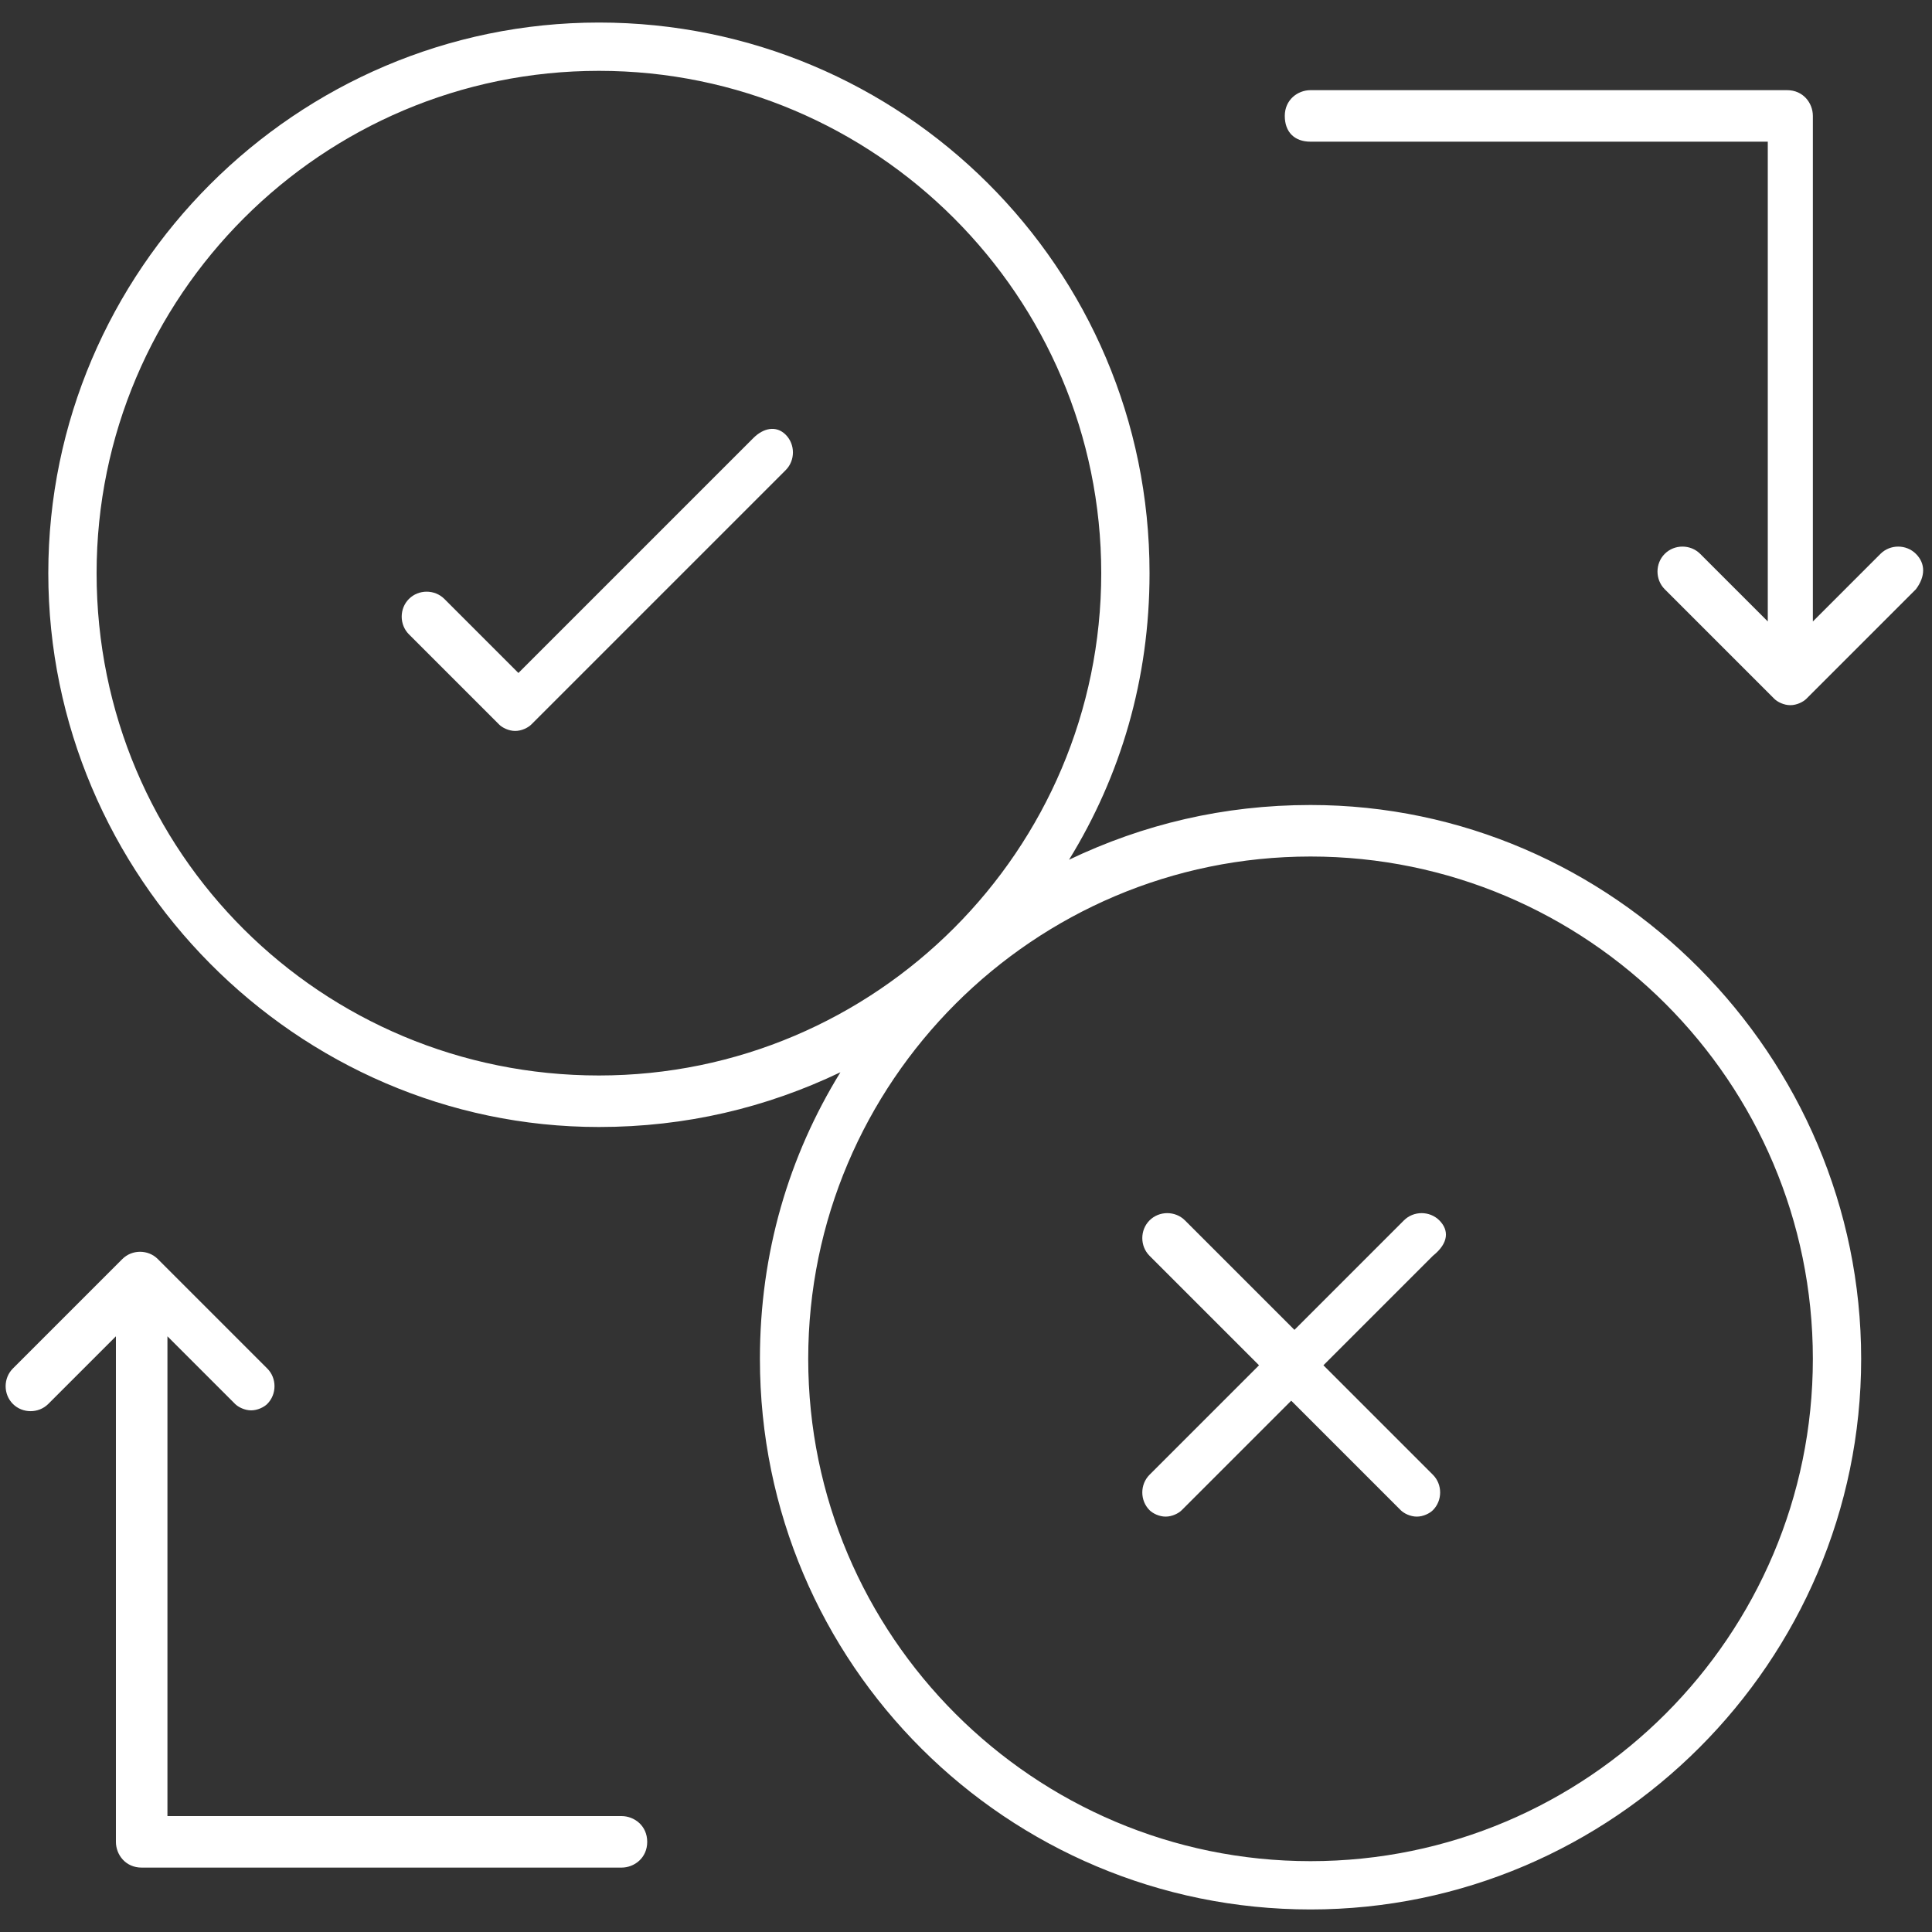 <?xml version="1.0" encoding="utf-8"?>
<!-- Generator: Adobe Illustrator 28.2.0, SVG Export Plug-In . SVG Version: 6.00 Build 0)  -->
<svg version="1.1" id="Layer_1" xmlns="http://www.w3.org/2000/svg" xmlns:xlink="http://www.w3.org/1999/xlink" x="0px" y="0px"
	 viewBox="0 0 60 60" style="enable-background:new 0 0 60 60;" xml:space="preserve">
<rect x="0" y="0" width="60" height="60" fill="#333333" stroke="none"/>
<style type="text/css">
	.st0{fill:#FFFFFF;}
	.st1{fill:#6526B6;}
	.st2{fill:none;stroke:#FFFFFF;stroke-width:1.5;stroke-linecap:round;stroke-linejoin:round;stroke-miterlimit:10;}
</style>
<g>
	<path class="st0" d="M23.4,13.6l-7.3,7.3l-2.3-2.3c-0.3-0.3-0.8-0.3-1.1,0s-0.3,0.8,0,1.1l2.8,2.8c0.1,0.1,0.3,0.2,0.5,0.2
		s0.4-0.1,0.5-0.2l7.9-7.9c0.3-0.3,0.3-0.8,0-1.1S23.7,13.3,23.4,13.6z"/>
	<path class="st0" d="M40.7,25c-2.7,0-5.2,0.6-7.5,1.7c1.6-2.6,2.5-5.6,2.5-8.9c0-9.5-7.7-17.1-17.1-17.1S1.5,8.4,1.5,17.8
		S9.2,35,18.6,35c2.7,0,5.2-0.6,7.5-1.7c-1.6,2.6-2.5,5.6-2.5,8.9c0,9.5,7.7,17.1,17.1,17.1s17.1-7.7,17.1-17.1S50.1,25,40.7,25z
		 M3,17.8C3,9.2,10,2.2,18.6,2.2s15.6,7,15.6,15.6s-7,15.6-15.6,15.6S3,26.5,3,17.8z M40.7,57.8c-8.6,0-15.6-7-15.6-15.6
		s7-15.6,15.6-15.6s15.6,7,15.6,15.6S49.3,57.8,40.7,57.8z"/>
	<path class="st0" d="M44.7,37.9c-0.3-0.3-0.8-0.3-1.1,0l-3.4,3.4l-3.4-3.4c-0.3-0.3-0.8-0.3-1.1,0s-0.3,0.8,0,1.1l3.4,3.4l-3.4,3.4
		c-0.3,0.3-0.3,0.8,0,1.1c0.1,0.1,0.3,0.2,0.5,0.2s0.4-0.1,0.5-0.2l3.4-3.4l3.4,3.4c0.1,0.1,0.3,0.2,0.5,0.2s0.4-0.1,0.5-0.2
		c0.3-0.3,0.3-0.8,0-1.1l-3.4-3.4l3.4-3.4C45,38.6,45,38.2,44.7,37.9z"/>
	<path class="st0" d="M19.3,56.4H5.2V41.5l2.1,2.1c0.1,0.1,0.3,0.2,0.5,0.2s0.4-0.1,0.5-0.2c0.3-0.3,0.3-0.8,0-1.1l-3.4-3.4
		c-0.3-0.3-0.8-0.3-1.1,0l-3.4,3.4c-0.3,0.3-0.3,0.8,0,1.1c0.3,0.3,0.8,0.3,1.1,0l2.1-2.1v15.7c0,0.4,0.3,0.8,0.8,0.8h14.9
		c0.4,0,0.8-0.3,0.8-0.8S19.7,56.4,19.3,56.4z"/>
	<path class="st0" d="M59.5,17.2c-0.3-0.3-0.8-0.3-1.1,0l-2.1,2.1V3.6c0-0.4-0.3-0.8-0.8-0.8H40.7c-0.4,0-0.8,0.3-0.8,0.8
		s0.3,0.8,0.8,0.8h14.2v14.9l-2.1-2.1c-0.3-0.3-0.8-0.3-1.1,0c-0.3,0.3-0.3,0.8,0,1.1l3.4,3.4c0.1,0.1,0.3,0.2,0.5,0.2
		s0.4-0.1,0.5-0.2l3.4-3.4C59.8,17.9,59.8,17.5,59.5,17.2z"/>
</g>
</svg>
